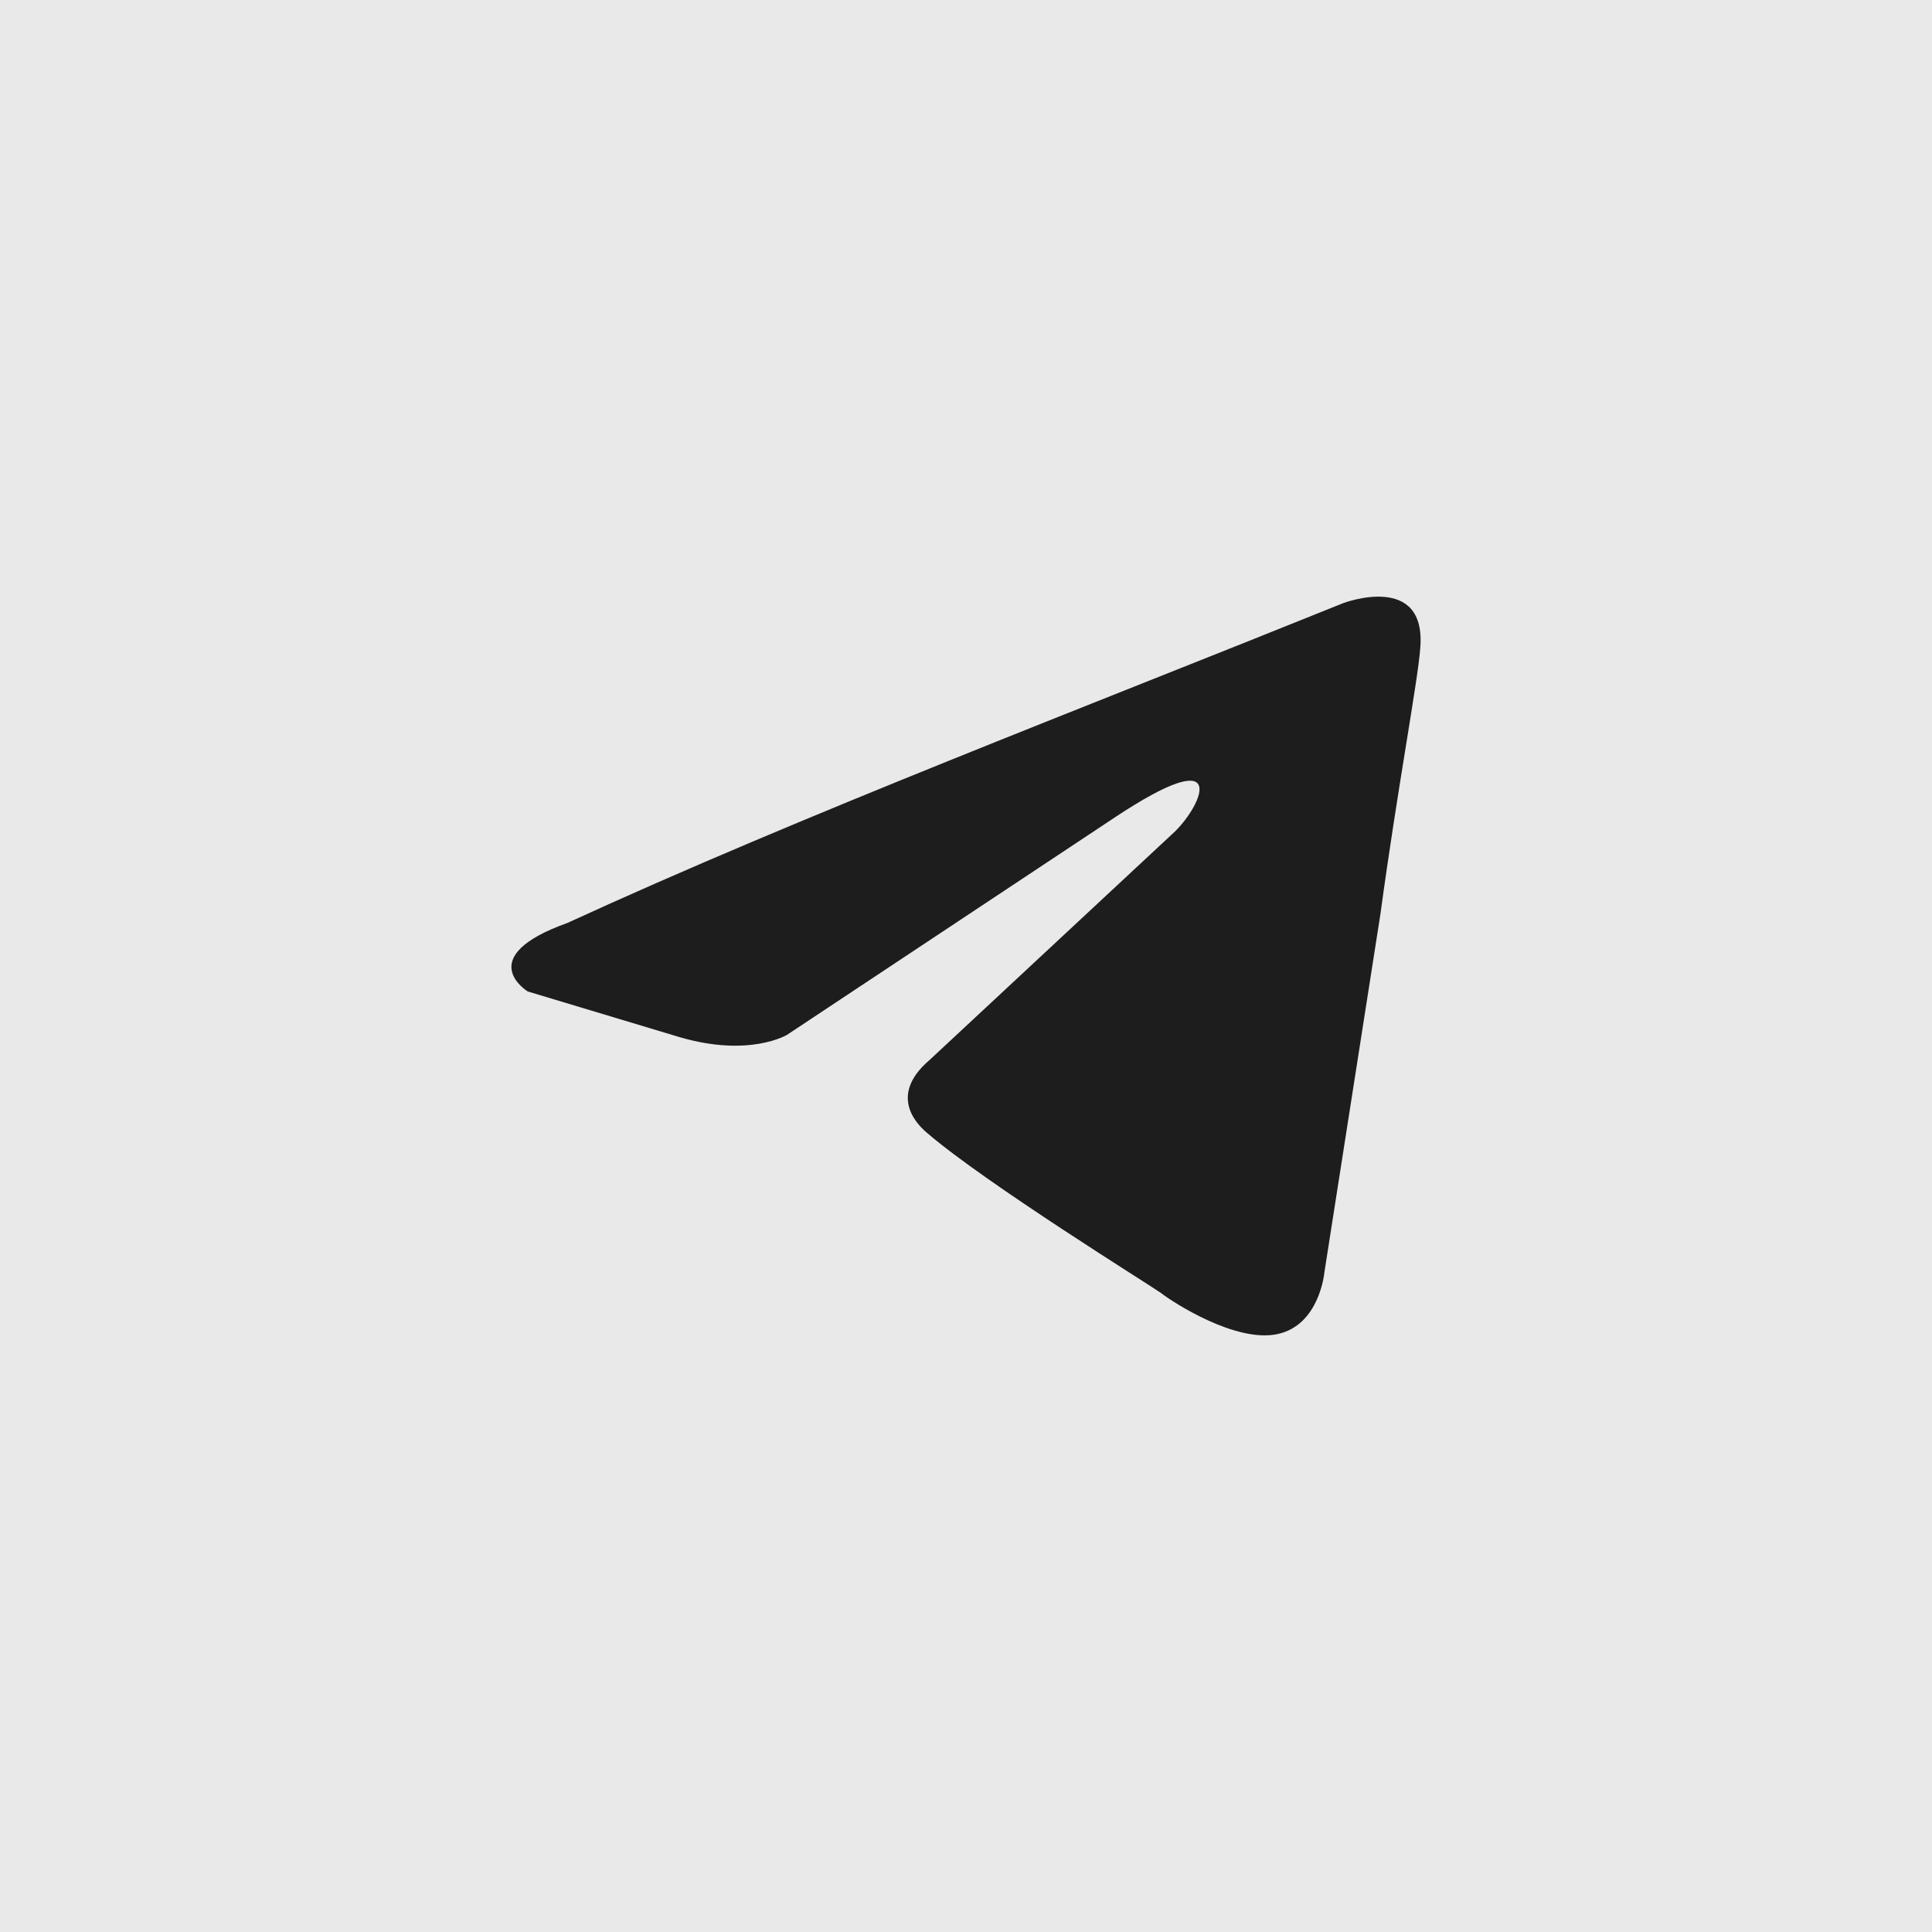 <?xml version="1.0" encoding="UTF-8"?> <svg xmlns="http://www.w3.org/2000/svg" width="34" height="34" viewBox="0 0 34 34" fill="none"><rect width="34" height="34" fill="#E9E9E9"></rect><path d="M23.636 10.615C23.636 10.615 25.116 10.052 24.993 11.419C24.952 11.981 24.582 13.951 24.294 16.081L23.307 22.392C23.307 22.392 23.225 23.316 22.485 23.477C21.745 23.638 20.635 22.914 20.429 22.753C20.265 22.633 17.345 20.824 16.318 19.94C16.03 19.699 15.701 19.216 16.359 18.654L20.676 14.634C21.169 14.152 21.662 13.026 19.607 14.393L13.851 18.211C13.851 18.211 13.193 18.613 11.96 18.252L9.287 17.448C9.287 17.448 8.3 16.845 9.986 16.242C14.097 14.353 19.154 12.424 23.636 10.615Z" fill="#1D1D1D"></path></svg> 